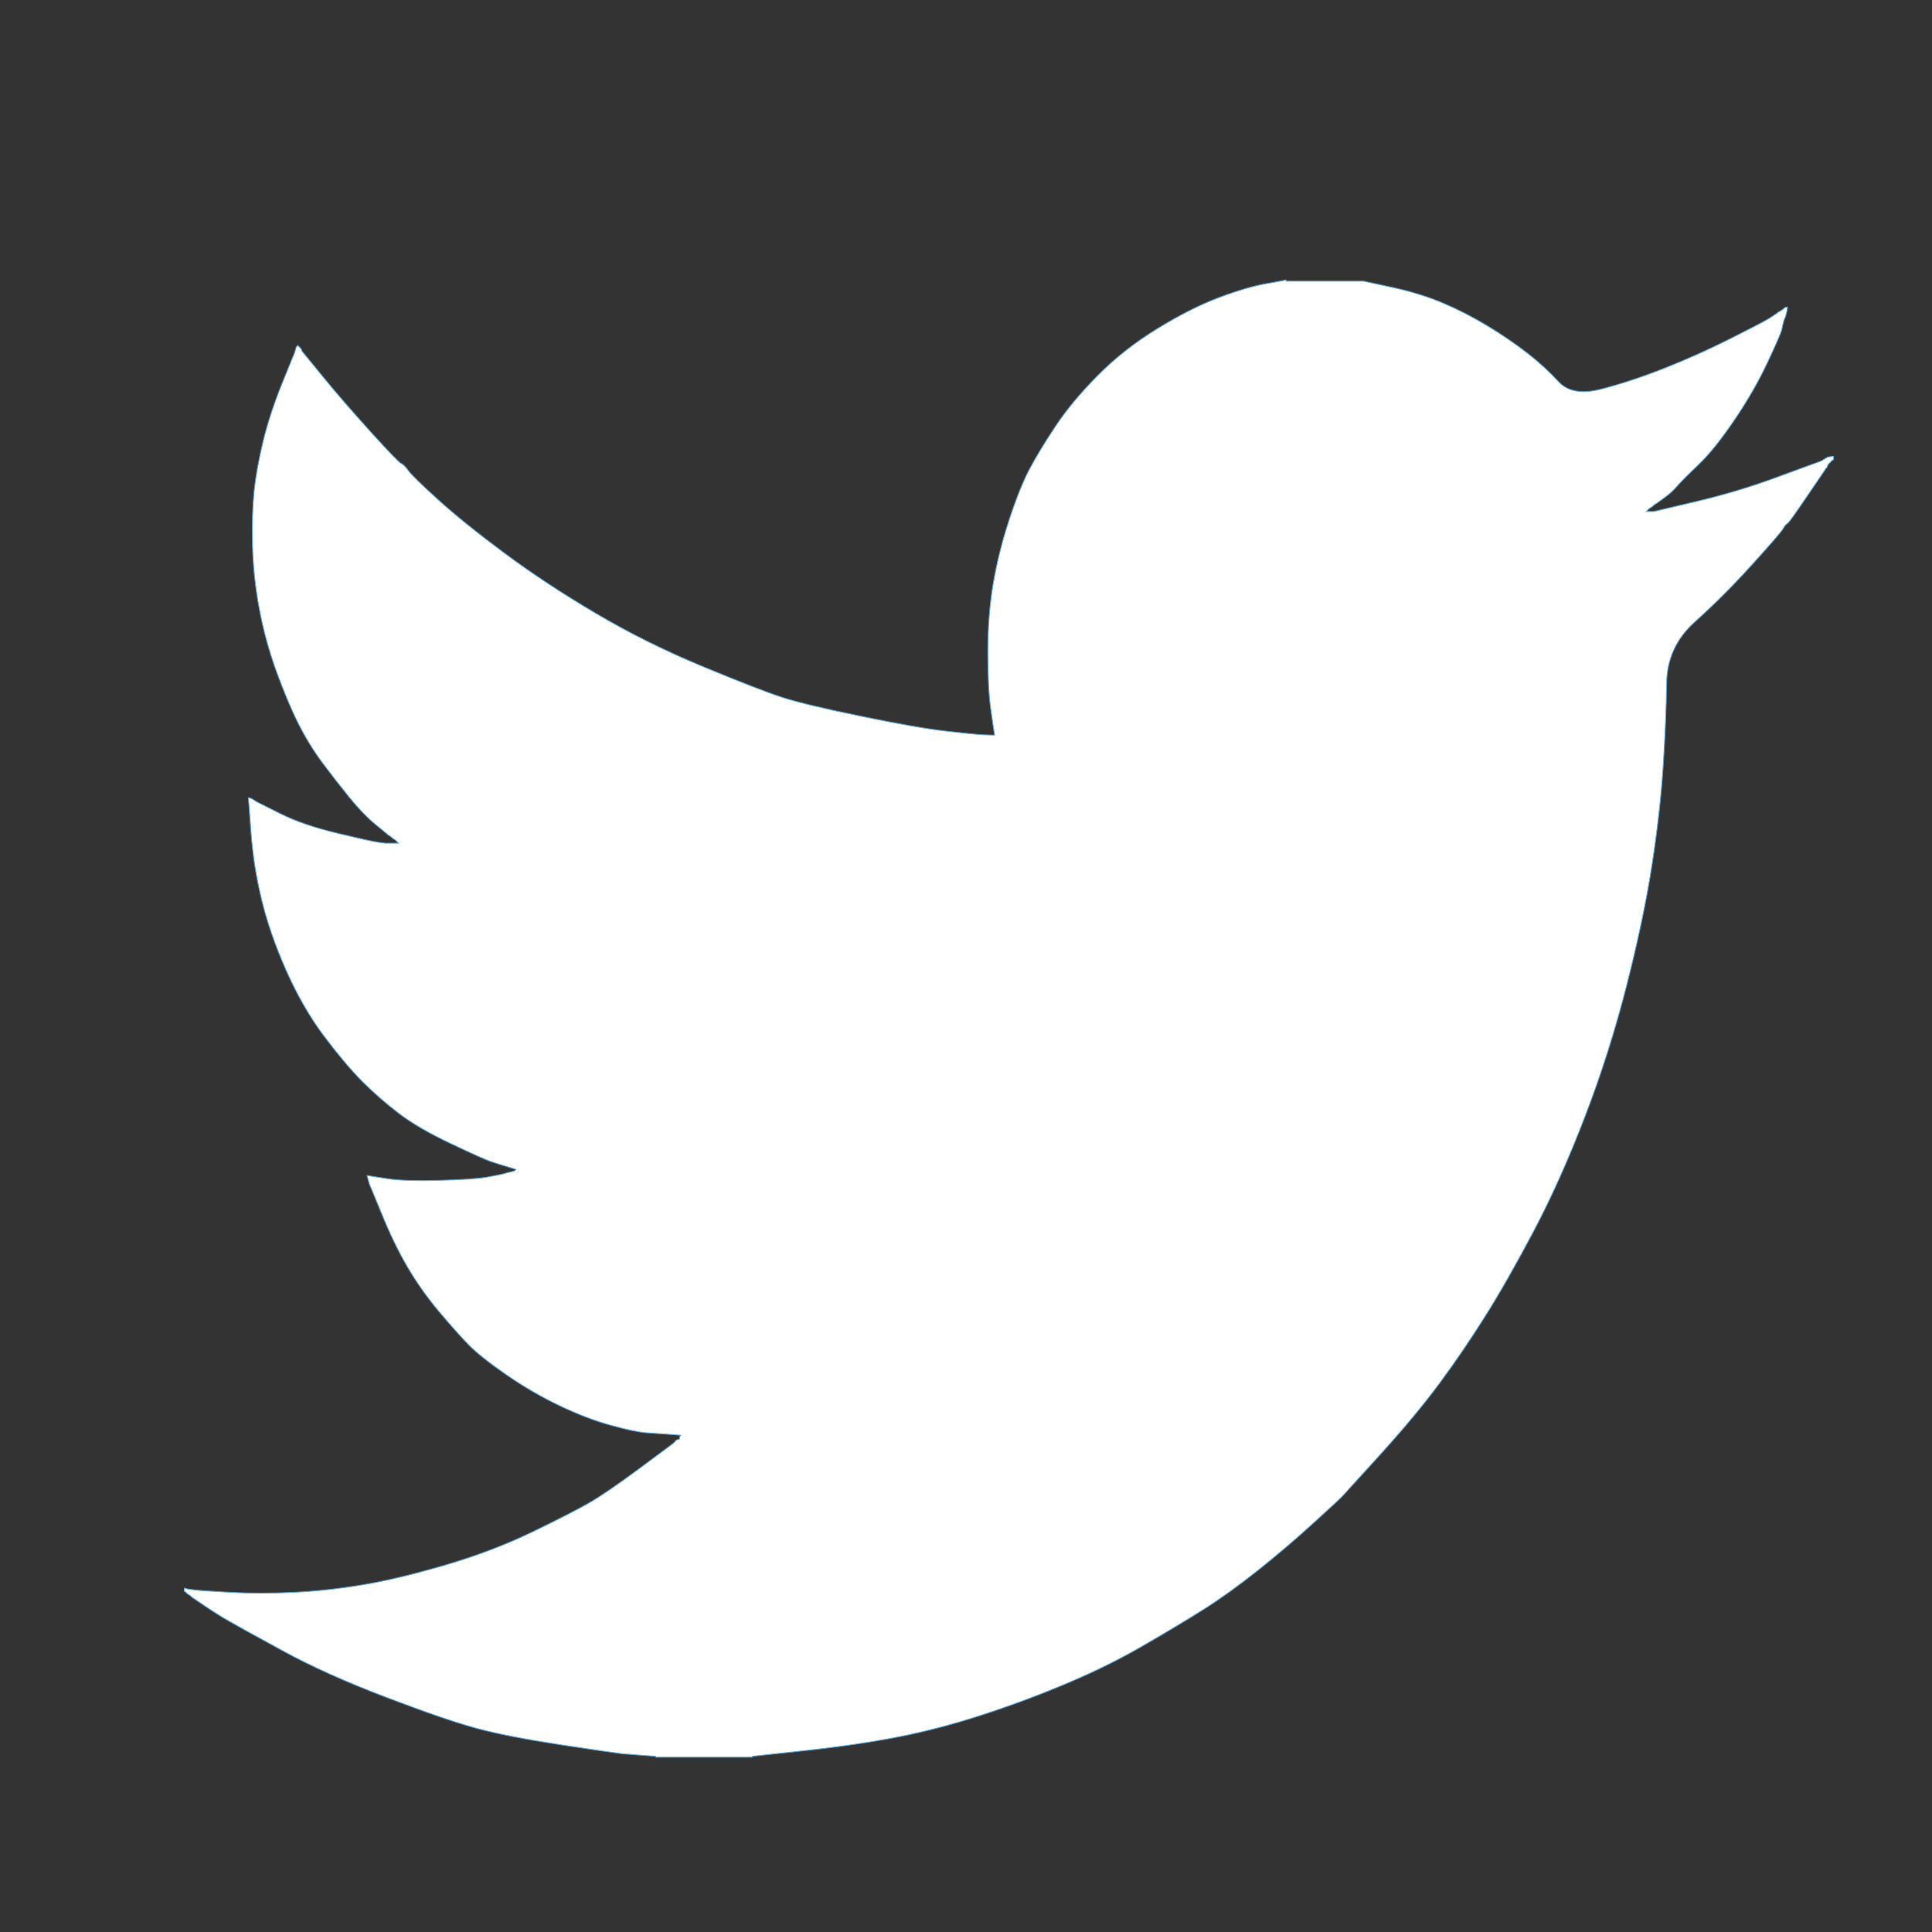 <?xml version="1.0" encoding="UTF-8" standalone="no"?>
<svg
   width="64"
   height="64"
   viewBox="0 0 16.933 16.933"
   version="1.1"
   id="svg4904"
   inkscape:version="1.2 (dc2aedaf03, 2022-05-15)"
   sodipodi:docname="twitter.svg"
   xmlns:inkscape="http://www.inkscape.org/namespaces/inkscape"
   xmlns:sodipodi="http://sodipodi.sourceforge.net/DTD/sodipodi-0.dtd"
   xmlns="http://www.w3.org/2000/svg"
   xmlns:svg="http://www.w3.org/2000/svg"
   xmlns:rdf="http://www.w3.org/1999/02/22-rdf-syntax-ns#"
   xmlns:cc="http://creativecommons.org/ns#"
   xmlns:dc="http://purl.org/dc/elements/1.1/">
  <rect x="0" y="0" width="16.933" height="16.933" fill="#333333" stroke="none"/>
  <defs
     id="defs4898" />
  <sodipodi:namedview
     id="base"
     pagecolor="#fad1d1"
     bordercolor="#666666"
     borderopacity="1.0"
     inkscape:pageopacity="0"
     inkscape:pageshadow="2"
     inkscape:zoom="5.6"
     inkscape:cx="35.982143"
     inkscape:cy="34.821429"
     inkscape:document-units="mm"
     inkscape:current-layer="layer1"
     inkscape:document-rotation="0"
     showgrid="false"
     inkscape:window-width="1920"
     inkscape:window-height="1020"
     inkscape:window-x="0"
     inkscape:window-y="32"
     inkscape:window-maximized="1"
     units="px"
     inkscape:pagecheckerboard="0"
     inkscape:showpageshadow="0"
     inkscape:deskcolor="#fad1d1" />
  <g
     inkscape:label="Layer 1"
     inkscape:groupmode="layer"
     id="layer1"
     transform="translate(-94.895,-99.93)">
    <path
       d="m 106.168,102.397 v -0.003 h 0.678 l 0.248,0.054 q 0.248,0.053 0.45,0.139 0.202,0.086 0.391,0.201 0.189,0.115 0.343,0.234 0.152,0.118 0.274,0.25 0.12,0.134 0.374,0.069 0.254,-0.065 0.547,-0.18 0.293,-0.115 0.58,-0.259 0.287,-0.144 0.349,-0.182 0.061,-0.04 0.065,-0.043 l 0.003,-0.004 0.013,-0.008 0.013,-0.008 0.013,-0.008 0.013,-0.008 0.003,-0.004 0.004,-0.003 0.004,-0.003 0.003,-0.004 0.013,-0.004 0.013,-0.003 -0.003,0.022 -0.004,0.022 -0.006,0.022 -0.006,0.022 -0.006,0.014 -0.006,0.014 -0.006,0.022 q -0.006,0.022 -0.013,0.058 -0.006,0.036 -0.124,0.287 -0.117,0.251 -0.293,0.51 -0.176,0.259 -0.315,0.391 -0.141,0.134 -0.186,0.187 -0.046,0.054 -0.111,0.101 l -0.065,0.047 -0.013,0.008 -0.013,0.008 -0.003,0.004 -0.004,0.003 -0.004,0.003 -0.003,0.004 -0.013,0.008 -0.013,0.008 -0.003,0.004 -0.004,0.003 -0.004,0.003 -0.003,0.004 -0.003,0.004 -0.004,0.003 -0.004,0.003 -0.003,0.004 h 0.065 l 0.365,-0.086 q 0.365,-0.086 0.697,-0.208 0.332,-0.122 0.352,-0.129 0.02,-0.008 0.039,-0.014 l 0.019,-0.008 0.013,-0.008 0.013,-0.008 0.013,-0.008 0.013,-0.008 0.026,-0.004 0.026,-0.003 v 0.029 l -0.006,0.003 -0.006,0.004 -0.003,0.004 -0.004,0.003 -0.004,0.003 -0.003,0.004 -0.003,0.004 -0.004,0.003 -0.004,0.003 -0.003,0.004 -0.003,0.004 -0.004,0.003 -0.006,0.014 -0.006,0.014 -0.004,0.003 q -0.003,0.004 -0.166,0.244 -0.163,0.241 -0.176,0.244 -0.013,0.004 -0.036,0.043 -0.022,0.04 -0.276,0.32 -0.254,0.28 -0.498,0.498 -0.245,0.22 -0.248,0.54 -0.004,0.319 -0.03,0.721 -0.026,0.402 -0.098,0.869 -0.072,0.467 -0.222,1.056 -0.15,0.589 -0.365,1.149 -0.215,0.56 -0.45,1.005 -0.235,0.445 -0.43,0.754 -0.195,0.309 -0.397,0.582 -0.202,0.273 -0.511,0.615 -0.31,0.34 -0.339,0.373 -0.03,0.032 -0.255,0.236 -0.224,0.205 -0.482,0.411 -0.257,0.204 -0.472,0.34 -0.215,0.136 -0.519,0.312 -0.302,0.177 -0.654,0.327 -0.352,0.151 -0.743,0.28 -0.391,0.129 -0.756,0.201 -0.365,0.072 -0.827,0.122 l -0.463,0.05 v 0.008 h -0.847 v -0.008 l -0.111,-0.008 q -0.111,-0.008 -0.182,-0.014 -0.072,-0.008 -0.541,-0.079 -0.469,-0.072 -0.736,-0.144 -0.267,-0.072 -0.795,-0.273 -0.528,-0.201 -0.903,-0.406 -0.374,-0.204 -0.469,-0.259 -0.094,-0.053 -0.211,-0.132 l -0.117,-0.079 -0.003,-0.004 -0.004,-0.003 -0.004,-0.003 -0.003,-0.004 -0.013,-0.008 -0.013,-0.008 -0.003,-0.004 -0.004,-0.003 -0.004,-0.003 -0.003,-0.004 -0.003,-0.004 -0.004,-0.003 h -0.006 v -0.029 l 0.013,0.003 0.013,0.004 0.059,0.008 q 0.059,0.008 0.319,0.022 0.261,0.014 0.554,0 0.293,-0.014 0.599,-0.065 0.306,-0.05 0.723,-0.172 0.417,-0.122 0.766,-0.29 0.348,-0.169 0.495,-0.253 0.146,-0.082 0.446,-0.304 l 0.3,-0.223 0.003,-0.004 0.004,-0.003 0.004,-0.003 0.002,-0.004 0.002,-0.004 0.004,-0.003 0.004,-0.003 0.003,-0.004 0.013,-0.004 0.013,-0.003 0.002,-0.014 0.004,-0.014 0.004,-0.003 0.002,-0.004 -0.104,-0.008 q -0.104,-0.008 -0.202,-0.014 -0.098,-0.008 -0.306,-0.065 -0.208,-0.057 -0.45,-0.172 -0.241,-0.115 -0.469,-0.273 -0.228,-0.158 -0.33,-0.263 -0.1,-0.103 -0.261,-0.293 -0.159,-0.191 -0.276,-0.392 -0.117,-0.201 -0.224,-0.464 l -0.108,-0.261 -0.006,-0.022 -0.006,-0.022 -0.004,-0.014 -0.003,-0.014 0.02,0.003 0.02,0.004 0.143,0.022 q 0.143,0.022 0.45,0.014 0.306,-0.008 0.423,-0.029 0.117,-0.022 0.143,-0.029 l 0.026,-0.008 0.033,-0.008 0.033,-0.008 0.003,-0.004 0.004,-0.003 0.004,-0.003 0.003,-0.004 -0.026,-0.008 -0.026,-0.008 -0.026,-0.008 -0.026,-0.008 -0.026,-0.008 q -0.026,-0.008 -0.091,-0.029 -0.065,-0.022 -0.352,-0.158 -0.287,-0.136 -0.456,-0.266 -0.169,-0.129 -0.323,-0.283 -0.152,-0.155 -0.335,-0.399 -0.182,-0.244 -0.326,-0.567 -0.143,-0.323 -0.215,-0.618 -0.072,-0.294 -0.094,-0.596 l -0.023,-0.302 0.013,0.003 0.013,0.004 0.013,0.008 0.013,0.008 0.013,0.008 0.013,0.008 0.202,0.101 q 0.202,0.101 0.502,0.172 0.3,0.072 0.358,0.079 l 0.059,0.008 h 0.117 l -0.003,-0.004 -0.004,-0.003 -0.004,-0.003 -0.003,-0.004 -0.003,-0.004 -0.004,-0.003 -0.004,-0.003 -0.003,-0.004 -0.013,-0.008 -0.013,-0.008 -0.003,-0.004 -0.004,-0.003 -0.004,-0.003 -0.003,-0.004 -0.013,-0.008 -0.013,-0.008 -0.003,-0.004 q -0.004,-0.003 -0.112,-0.092 -0.107,-0.09 -0.224,-0.234 -0.117,-0.144 -0.235,-0.302 -0.117,-0.158 -0.208,-0.338 -0.091,-0.18 -0.193,-0.457 -0.1,-0.276 -0.152,-0.556 -0.052,-0.28 -0.059,-0.553 -0.006,-0.273 0.013,-0.467 0.02,-0.194 0.078,-0.438 0.059,-0.244 0.169,-0.517 l 0.111,-0.273 0.006,-0.022 0.006,-0.022 0.004,-0.003 0.003,-0.004 0.003,-0.004 0.004,-0.003 0.004,0.003 0.003,0.004 0.003,0.004 0.004,0.003 0.004,0.003 0.003,0.004 0.003,0.004 0.004,0.003 0.006,0.014 0.006,0.014 0.004,0.003 0.003,0.004 0.176,0.215 q 0.176,0.215 0.417,0.481 0.241,0.266 0.267,0.276 0.026,0.011 0.065,0.066 0.039,0.053 0.261,0.254 0.222,0.201 0.58,0.467 0.358,0.266 0.795,0.524 0.437,0.259 0.938,0.467 0.502,0.208 0.704,0.273 0.202,0.065 0.691,0.165 0.489,0.101 0.736,0.129 0.248,0.029 0.339,0.033 l 0.091,0.003 -0.003,-0.022 -0.004,-0.022 -0.026,-0.18 q -0.026,-0.18 -0.026,-0.503 0,-0.323 0.046,-0.596 0.046,-0.273 0.137,-0.553 0.091,-0.28 0.179,-0.45 0.089,-0.168 0.232,-0.383 0.143,-0.215 0.371,-0.445 0.228,-0.23 0.521,-0.409 0.293,-0.18 0.541,-0.273 0.248,-0.093 0.417,-0.122 0.169,-0.029 0.169,-0.033 z"
       fill="#5da8dc"
       stroke="#5da8dc"
       id="path2346"
       style="fill:#ffffff;fill-rule:evenodd;stroke-width:0.007" />
  </g>
</svg>
